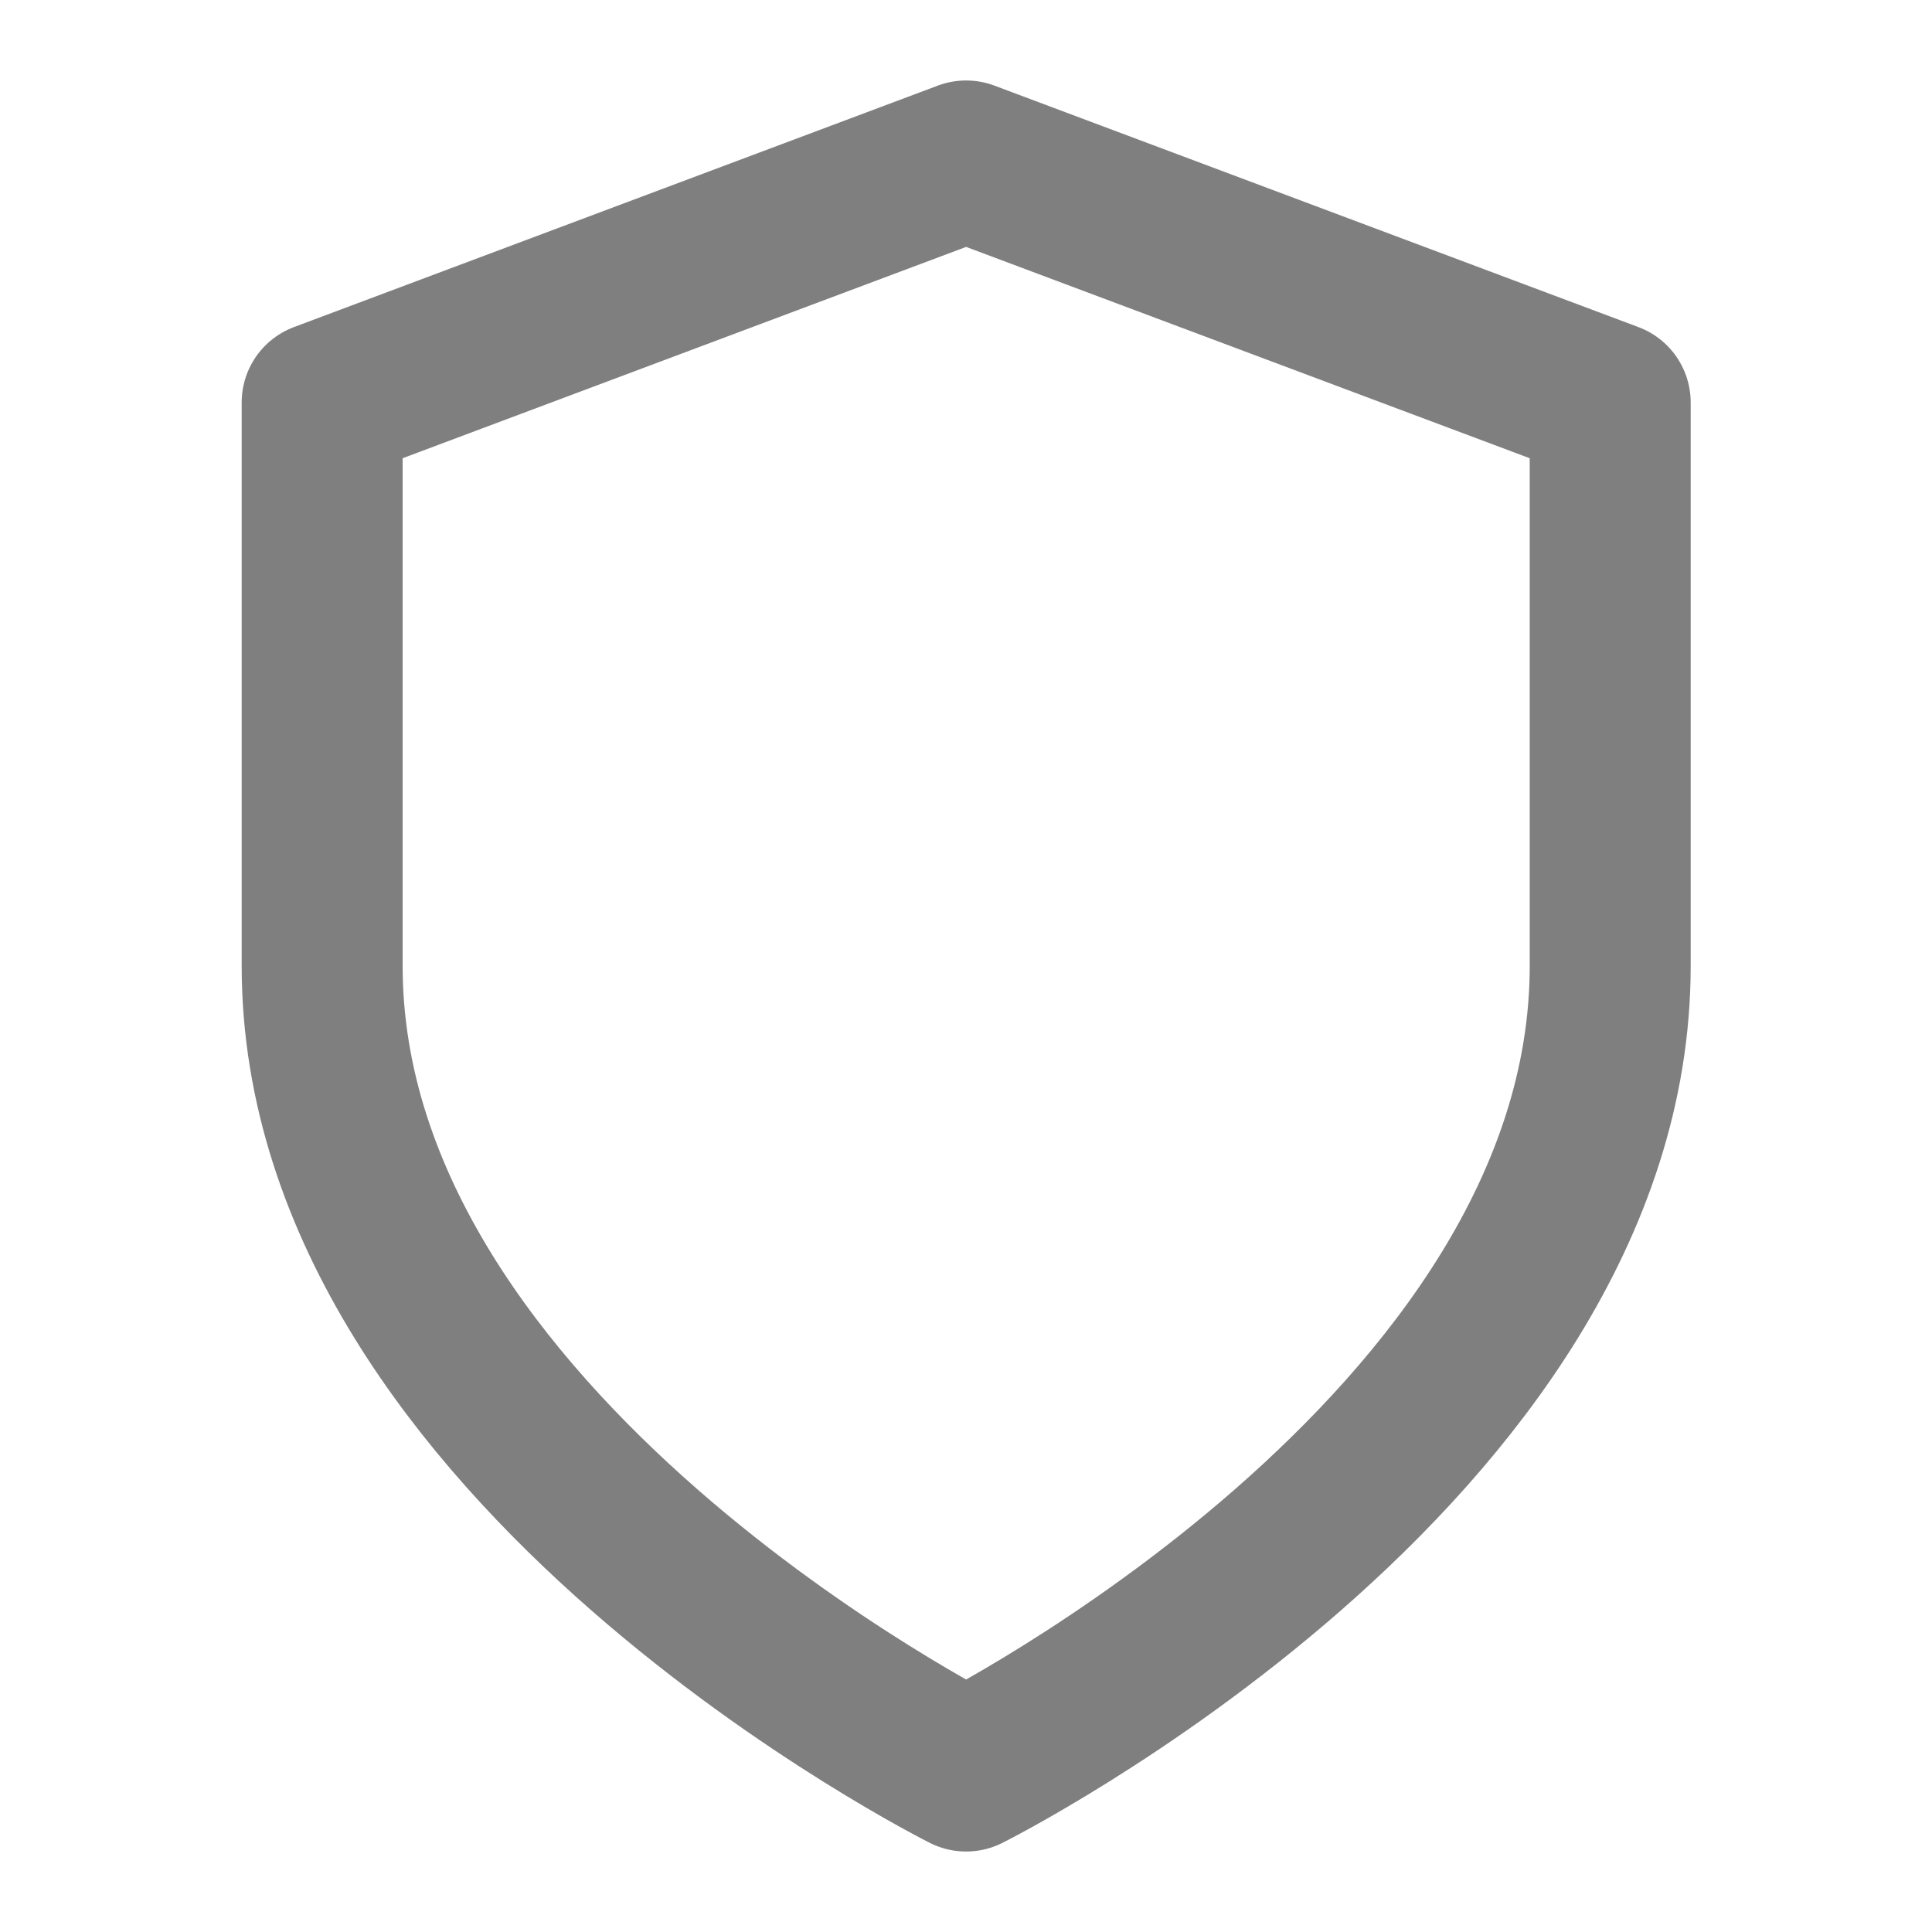 <svg width="16" height="16" viewBox="0 0 16 16" fill="none" xmlns="http://www.w3.org/2000/svg">
<path d="M8.001 14.667C8.001 14.667 13.335 12 13.335 8V3.333L8.001 1.333L2.668 3.333V8C2.668 12 8.001 14.667 8.001 14.667Z" stroke="#7F7F7F" stroke-width="1.333" stroke-linecap="round" stroke-linejoin="round"/>
</svg>
